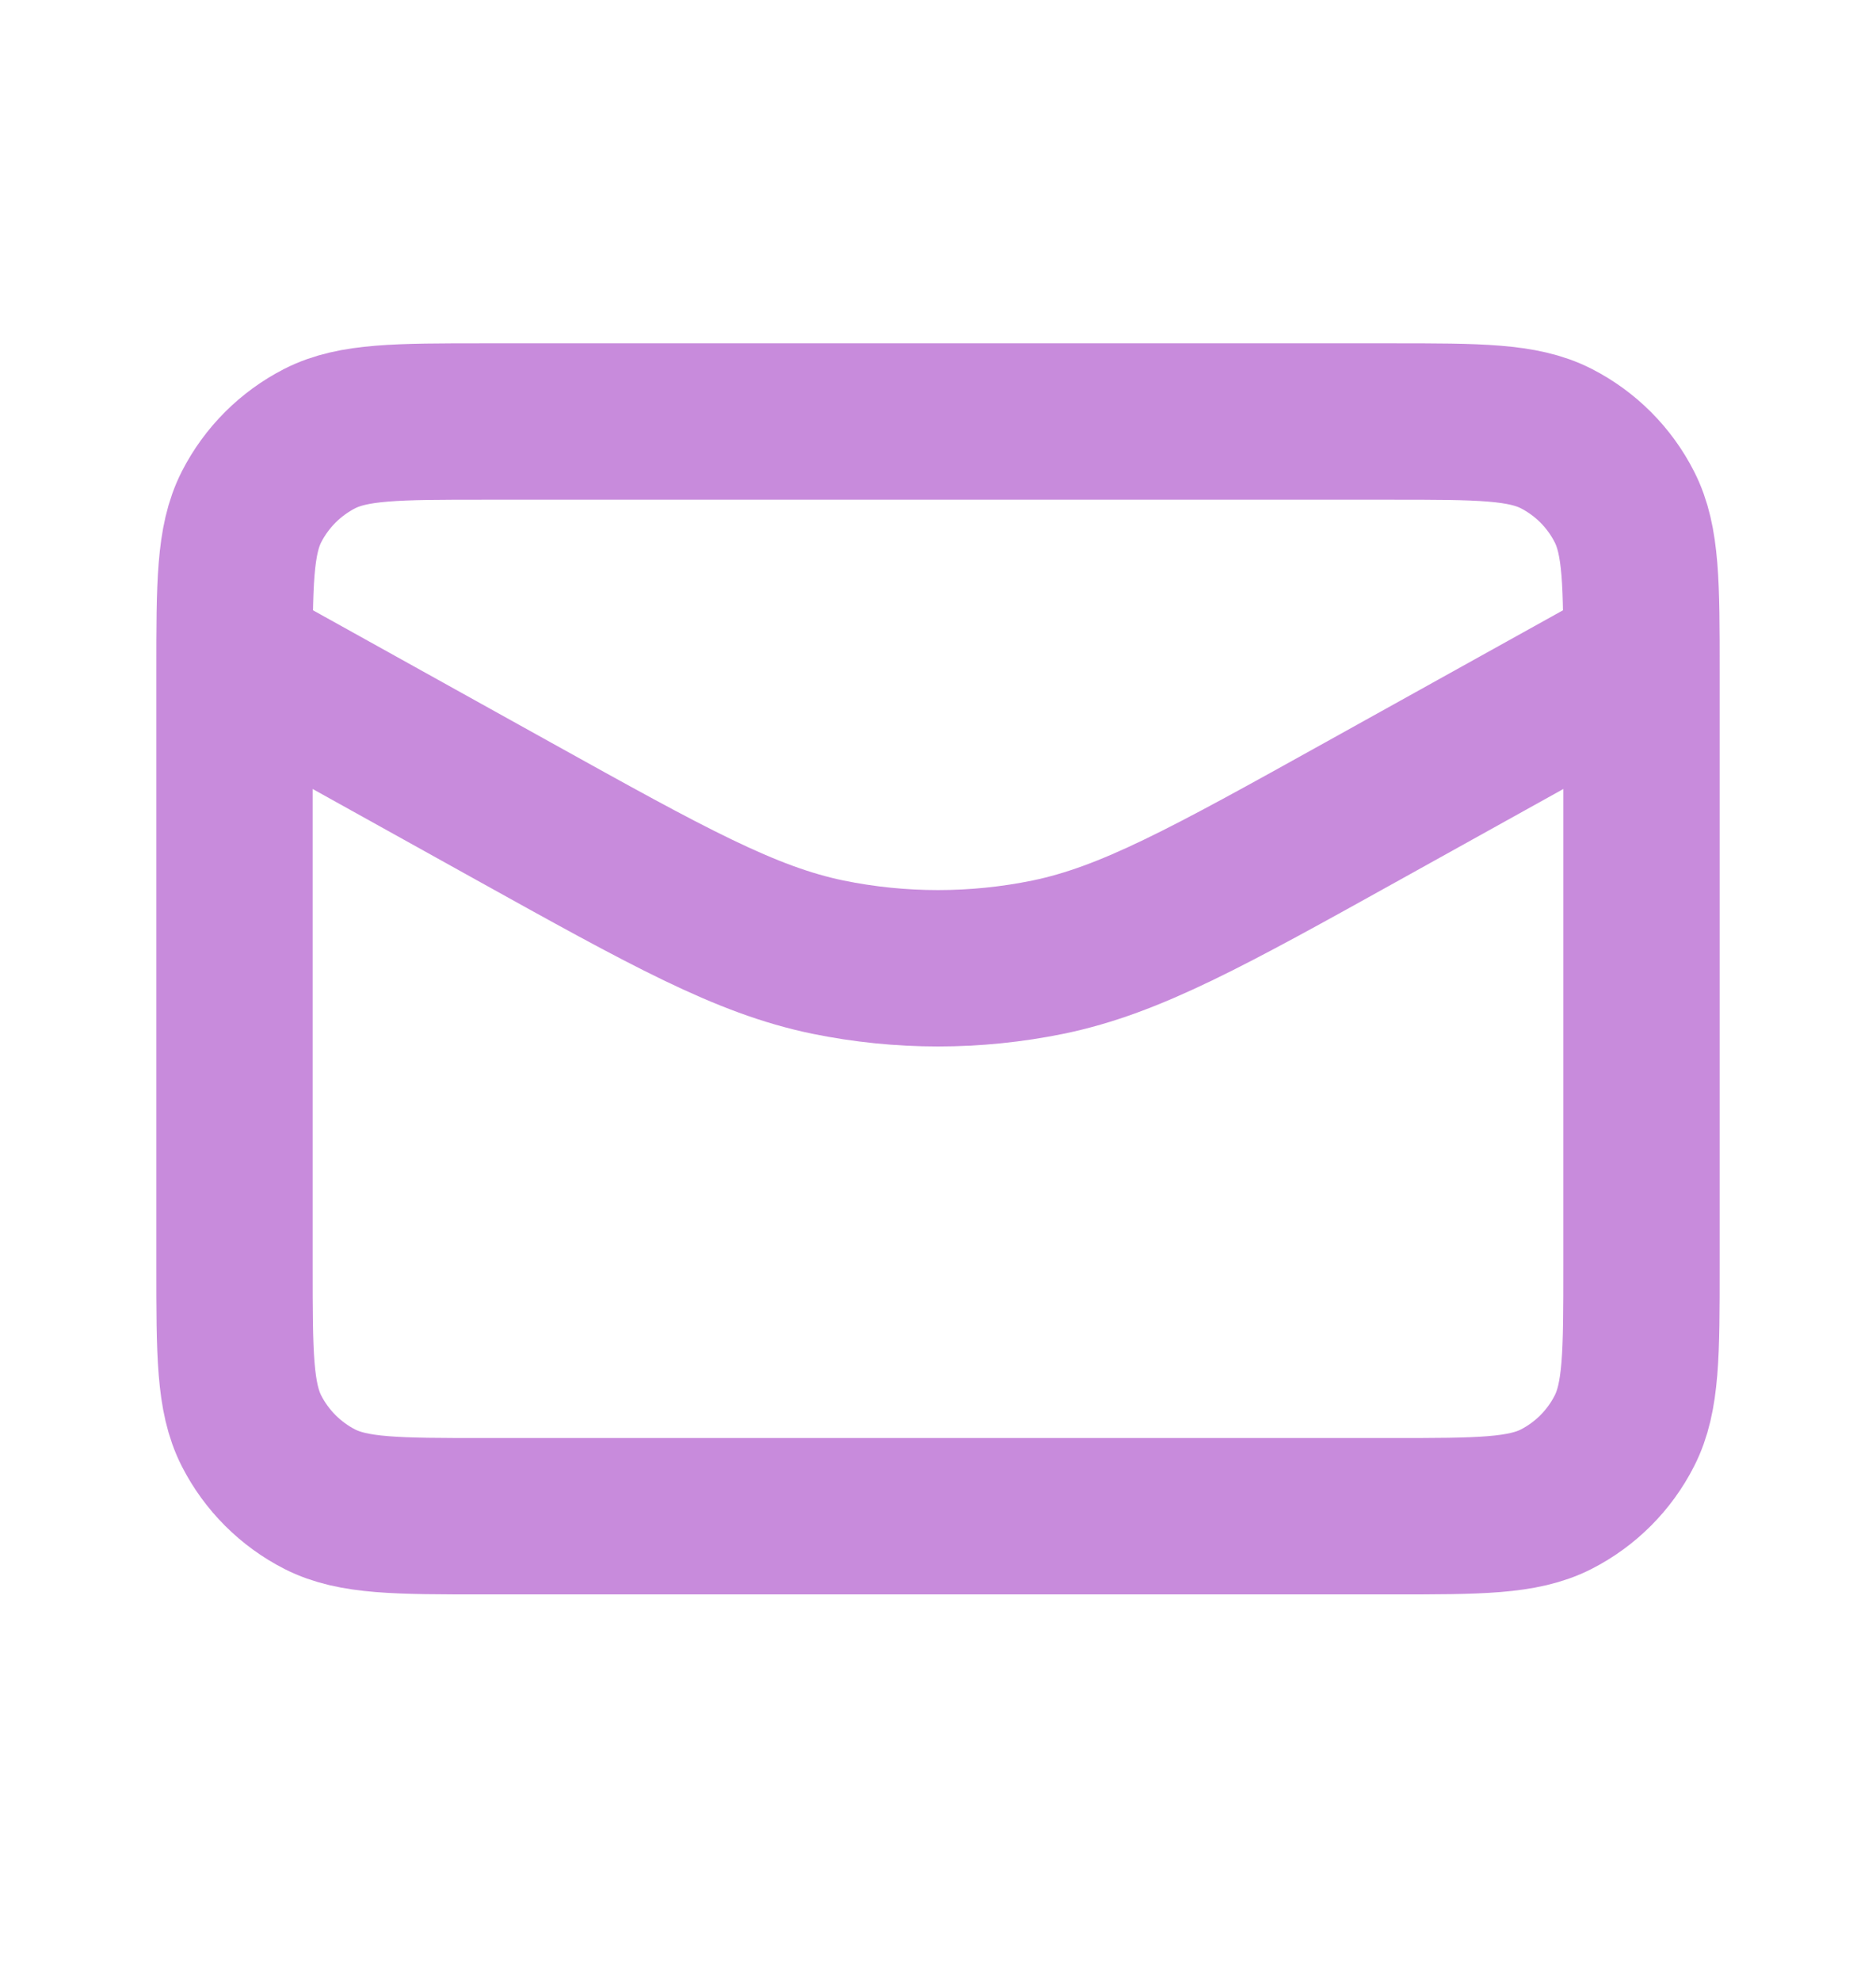 <svg width="18" height="19" viewBox="0 0 18 19" fill="none" xmlns="http://www.w3.org/2000/svg">
<path d="M15.75 6.293L13.079 7.777C11.591 8.604 10.846 9.017 10.058 9.18C9.36 9.323 8.64 9.323 7.942 9.18C7.154 9.017 6.41 8.604 4.921 7.777L2.25 6.293M4.65 14.543H13.35C14.19 14.543 14.61 14.543 14.931 14.38C15.213 14.236 15.443 14.006 15.586 13.724C15.75 13.403 15.75 12.983 15.75 12.143V6.443C15.75 5.603 15.75 5.183 15.586 4.862C15.443 4.58 15.213 4.35 14.931 4.206C14.61 4.043 14.19 4.043 13.35 4.043H4.65C3.81 4.043 3.39 4.043 3.069 4.206C2.787 4.35 2.557 4.58 2.413 4.862C2.25 5.183 2.25 5.603 2.25 6.443V12.143C2.25 12.983 2.25 13.403 2.413 13.724C2.557 14.006 2.787 14.236 3.069 14.38C3.39 14.543 3.81 14.543 4.65 14.543Z" stroke="#C88BDC" stroke-width="1.5" stroke-linecap="round" stroke-linejoin="round"/>
</svg>
